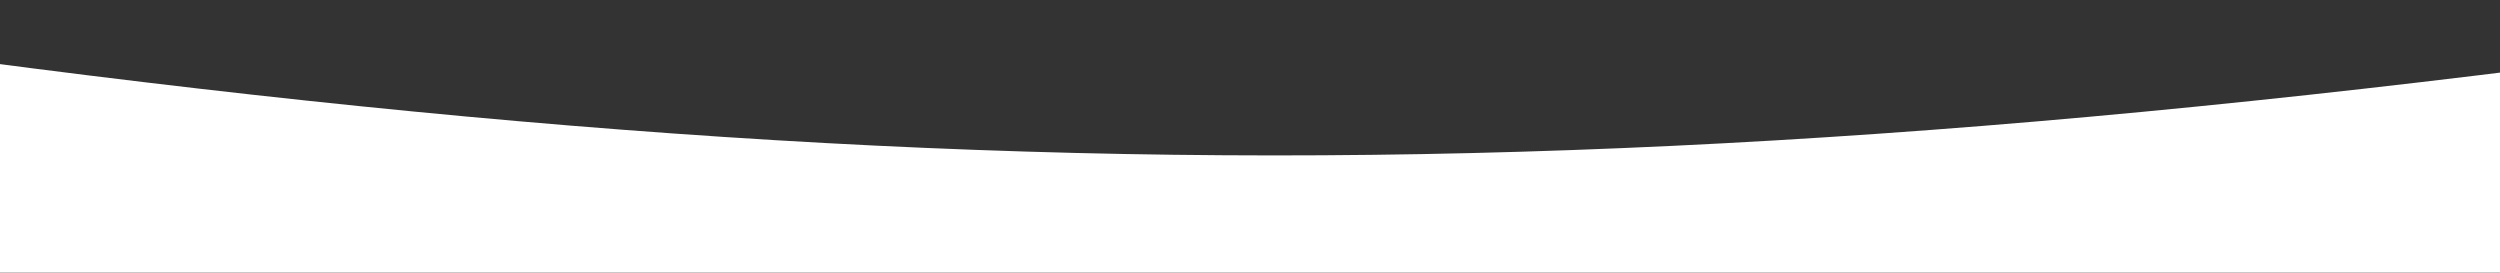 <?xml version="1.0" encoding="UTF-8"?> <svg xmlns="http://www.w3.org/2000/svg" width="1920" height="210" viewBox="0 0 1920 210" fill="none"><rect x="0" y="0" width="1920" height="210" fill="#333333" stroke="none"/> <path d="M2323.49 209.466V0.137C1264.45 159.792 681.018 158.297 -340.451 0.508L-352.551 209.466H2323.49Z" fill="white"></path> </svg> 